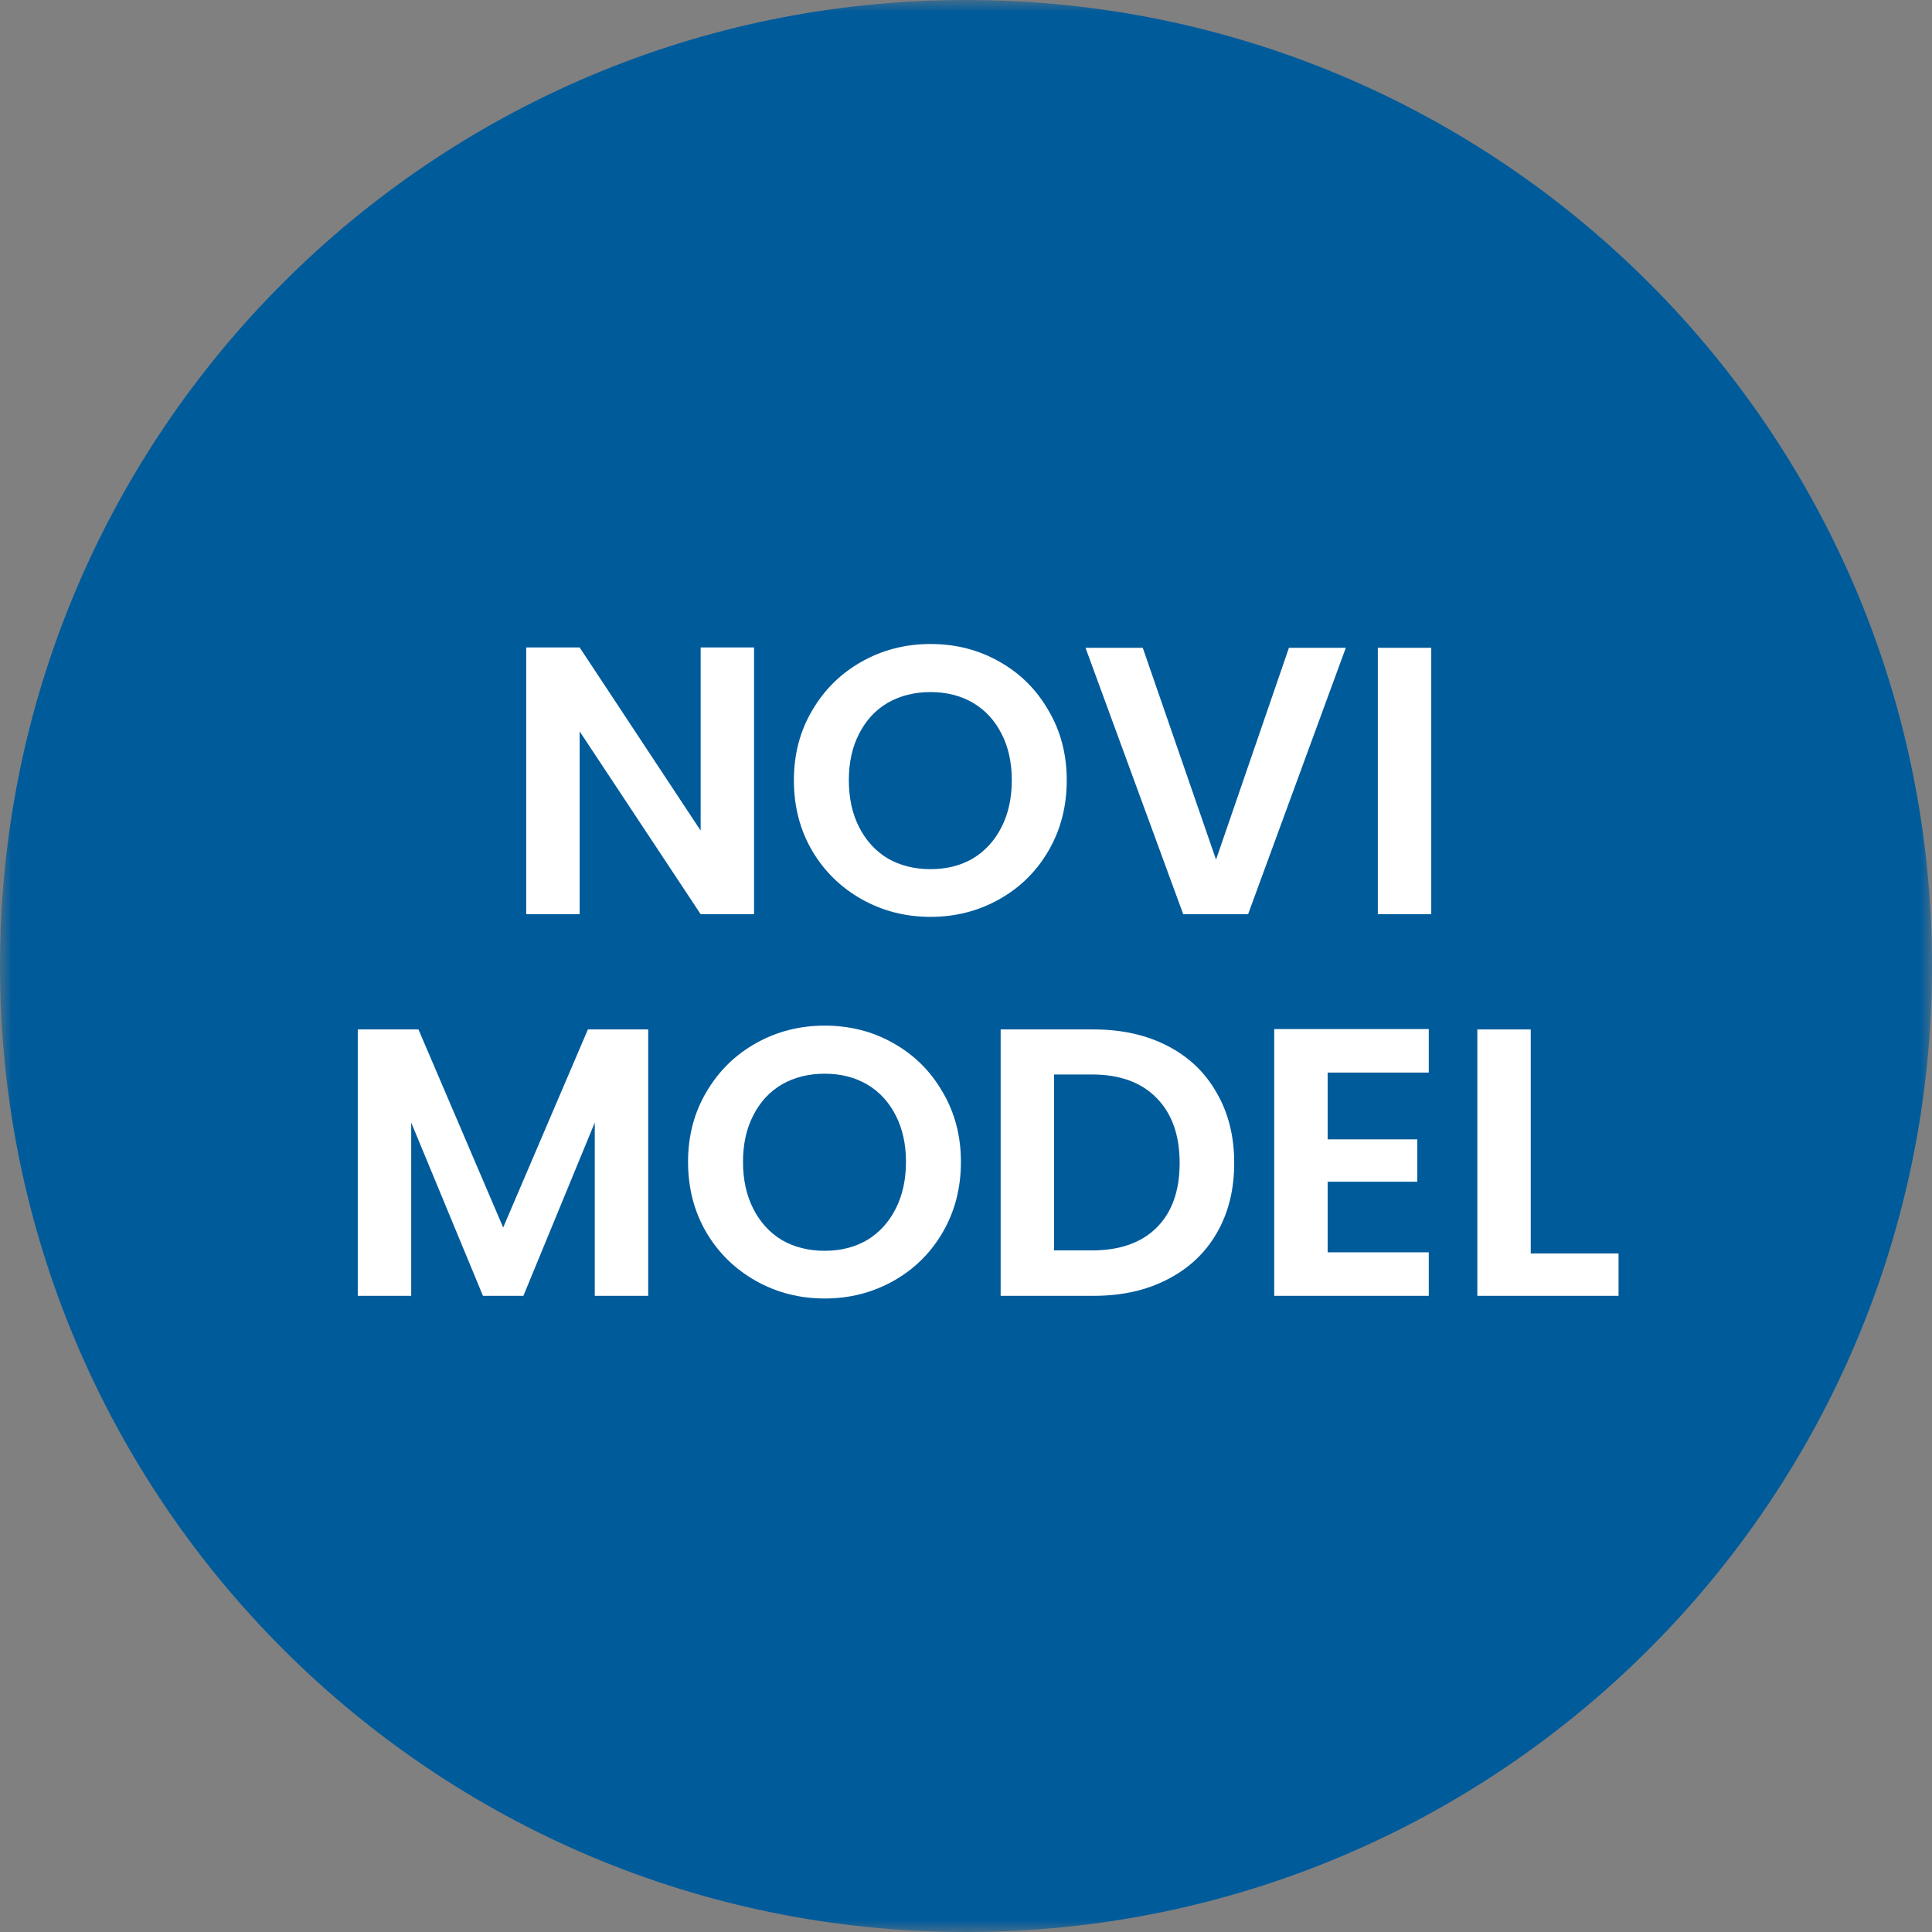 <svg width="81" height="81" viewBox="0 0 81 81" fill="none" xmlns="http://www.w3.org/2000/svg">
<rect x="0" y="0" width="81" height="81" fill="#808080" stroke="none"/>
<g clip-path="url(#clip0_80_36)">
<mask id="mask0_80_36" style="mask-type:luminance" maskUnits="userSpaceOnUse" x="0" y="0" width="81" height="81">
<path d="M81 0H0V81H81V0Z" fill="white"/>
</mask>
<g mask="url(#mask0_80_36)">
<path d="M40.5 81C62.867 81 81 62.867 81 40.5C81 18.133 62.867 0 40.5 0C18.133 0 0 18.133 0 40.5C0 62.867 18.133 81 40.5 81Z" fill="#005B9B"/>
</g>
<path d="M31.614 38.328H29.375L24.302 30.664V38.328H22.062V27.144H24.302L29.375 34.824V27.144H31.614V38.328Z" fill="white"/>
<path d="M39.012 38.44C37.967 38.44 37.007 38.195 36.132 37.704C35.258 37.213 34.564 36.536 34.052 35.672C33.54 34.797 33.284 33.811 33.284 32.712C33.284 31.624 33.54 30.648 34.052 29.784C34.564 28.909 35.258 28.227 36.132 27.736C37.007 27.245 37.967 27 39.012 27C40.068 27 41.028 27.245 41.892 27.736C42.767 28.227 43.455 28.909 43.956 29.784C44.468 30.648 44.724 31.624 44.724 32.712C44.724 33.811 44.468 34.797 43.956 35.672C43.455 36.536 42.767 37.213 41.892 37.704C41.017 38.195 40.057 38.44 39.012 38.44ZM39.012 36.44C39.684 36.44 40.276 36.291 40.788 35.992C41.3 35.683 41.7 35.245 41.988 34.68C42.276 34.115 42.42 33.459 42.42 32.712C42.42 31.965 42.276 31.315 41.988 30.76C41.7 30.195 41.3 29.763 40.788 29.464C40.276 29.165 39.684 29.016 39.012 29.016C38.34 29.016 37.743 29.165 37.22 29.464C36.708 29.763 36.308 30.195 36.02 30.76C35.732 31.315 35.588 31.965 35.588 32.712C35.588 33.459 35.732 34.115 36.02 34.68C36.308 35.245 36.708 35.683 37.22 35.992C37.743 36.291 38.34 36.44 39.012 36.44Z" fill="white"/>
<path d="M56.423 27.16L52.327 38.328H49.607L45.511 27.16H47.911L50.983 36.04L54.039 27.16H56.423Z" fill="white"/>
<path d="M60.006 27.16V38.328H57.766V27.16H60.006Z" fill="white"/>
<path d="M27.176 43.16V54.328H24.936V47.064L21.944 54.328H20.248L17.24 47.064V54.328H15V43.16H17.544L21.096 51.464L24.648 43.16H27.176Z" fill="white"/>
<path d="M34.575 54.44C33.529 54.44 32.569 54.195 31.695 53.704C30.82 53.213 30.127 52.536 29.615 51.672C29.103 50.797 28.847 49.811 28.847 48.712C28.847 47.624 29.103 46.648 29.615 45.784C30.127 44.909 30.82 44.227 31.695 43.736C32.569 43.245 33.529 43 34.575 43C35.631 43 36.591 43.245 37.455 43.736C38.329 44.227 39.017 44.909 39.519 45.784C40.031 46.648 40.287 47.624 40.287 48.712C40.287 49.811 40.031 50.797 39.519 51.672C39.017 52.536 38.329 53.213 37.455 53.704C36.58 54.195 35.62 54.44 34.575 54.44ZM34.575 52.44C35.247 52.44 35.839 52.291 36.351 51.992C36.863 51.683 37.263 51.245 37.551 50.68C37.839 50.115 37.983 49.459 37.983 48.712C37.983 47.965 37.839 47.315 37.551 46.76C37.263 46.195 36.863 45.763 36.351 45.464C35.839 45.165 35.247 45.016 34.575 45.016C33.903 45.016 33.305 45.165 32.783 45.464C32.271 45.763 31.871 46.195 31.583 46.76C31.295 47.315 31.151 47.965 31.151 48.712C31.151 49.459 31.295 50.115 31.583 50.68C31.871 51.245 32.271 51.683 32.783 51.992C33.305 52.291 33.903 52.44 34.575 52.44Z" fill="white"/>
<path d="M45.857 43.16C47.031 43.16 48.06 43.389 48.945 43.848C49.841 44.307 50.529 44.963 51.009 45.816C51.5 46.659 51.745 47.64 51.745 48.76C51.745 49.88 51.5 50.861 51.009 51.704C50.529 52.536 49.841 53.181 48.945 53.64C48.06 54.099 47.031 54.328 45.857 54.328H41.953V43.16H45.857ZM45.777 52.424C46.95 52.424 47.857 52.104 48.497 51.464C49.137 50.824 49.457 49.923 49.457 48.76C49.457 47.597 49.137 46.691 48.497 46.04C47.857 45.379 46.95 45.048 45.777 45.048H44.193V52.424H45.777Z" fill="white"/>
<path d="M55.662 44.968V47.768H59.422V49.544H55.662V52.504H59.902V54.328H53.422V43.144H59.902V44.968H55.662Z" fill="white"/>
<path d="M64.177 52.552H67.858V54.328H61.938V43.16H64.177V52.552Z" fill="white"/>
</g>
<defs>
<clipPath id="clip0_80_36">
<rect width="81" height="81" fill="white"/>
</clipPath>
</defs>
</svg>
